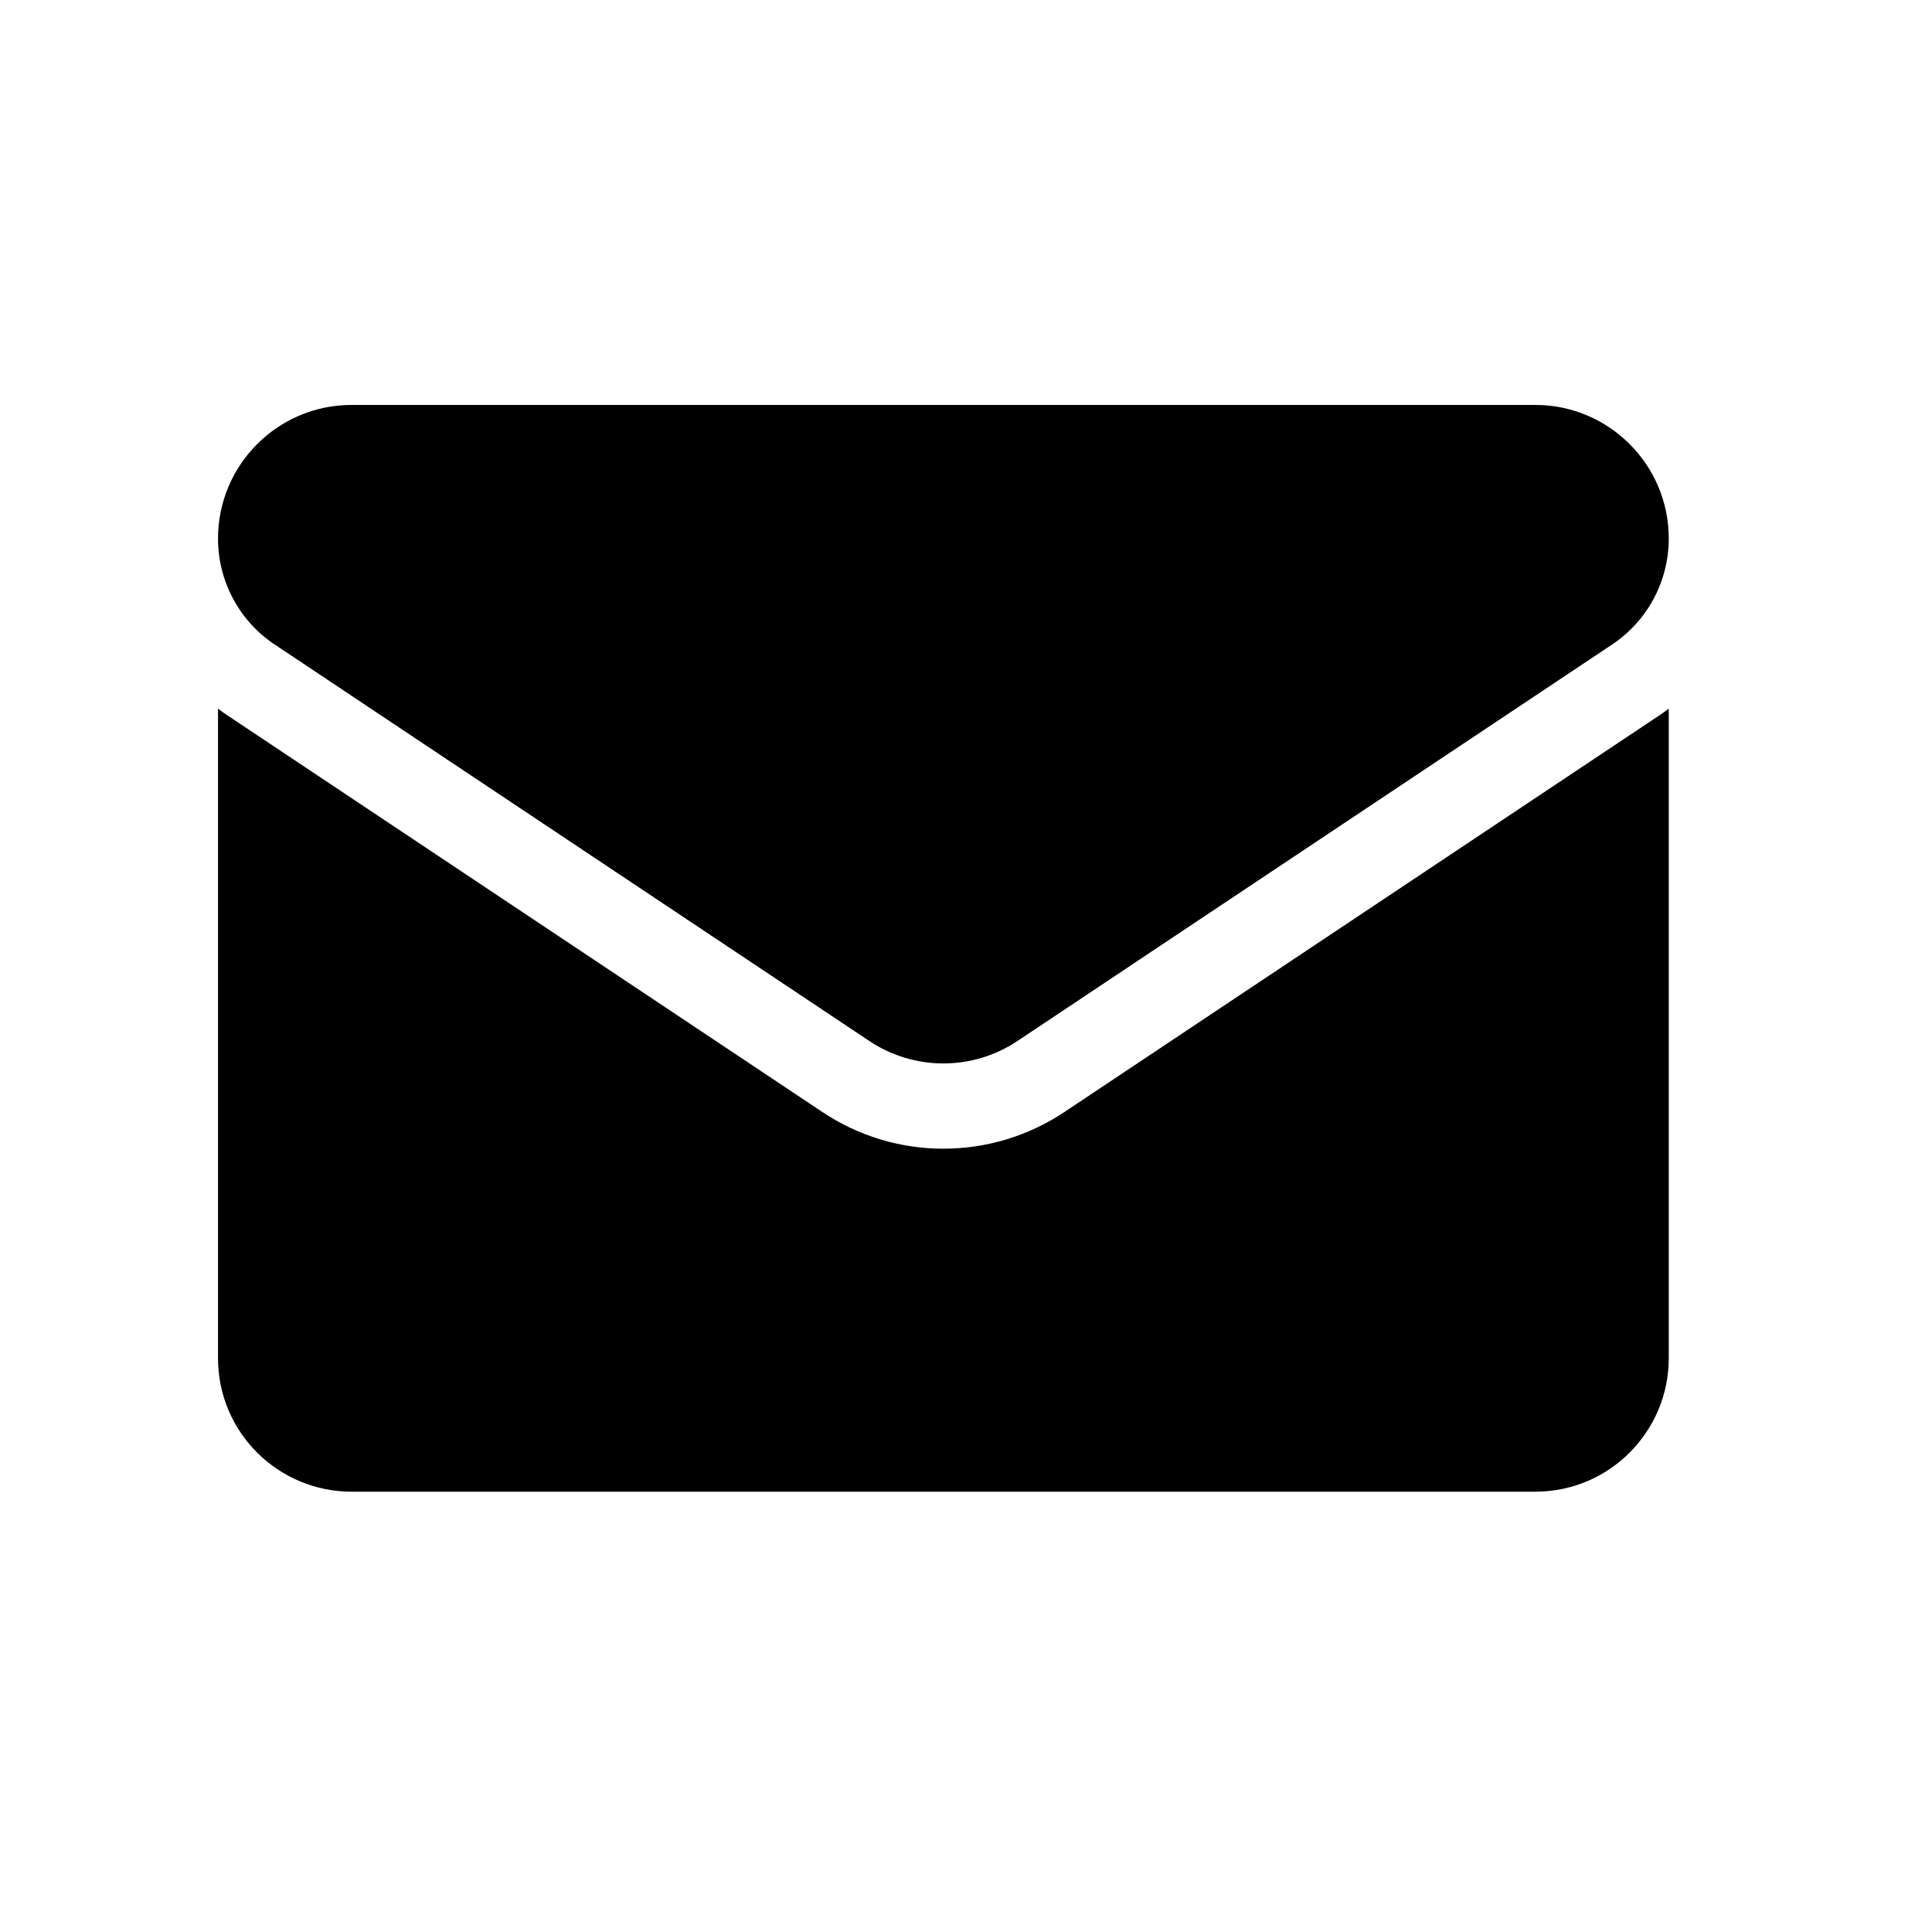 <svg width="32" height="32" viewBox="0 0 32 32" fill="none" xmlns="http://www.w3.org/2000/svg">
<path d="M17.634 18.416C17.036 18.815 16.341 19.026 15.625 19.026C14.909 19.026 14.215 18.815 13.617 18.416L3.771 11.852C3.716 11.815 3.663 11.777 3.611 11.738V22.495C3.611 23.728 4.611 24.707 5.823 24.707H25.428C26.661 24.707 27.64 23.706 27.64 22.495V11.738C27.588 11.777 27.534 11.816 27.48 11.852L17.634 18.416Z" fill="black"/>
<path d="M4.552 10.677L14.398 17.242C14.771 17.49 15.198 17.614 15.625 17.614C16.052 17.614 16.48 17.49 16.852 17.242L26.699 10.677C27.288 10.285 27.64 9.627 27.64 8.918C27.64 7.699 26.648 6.707 25.429 6.707H5.822C4.603 6.707 3.611 7.699 3.611 8.92C3.611 9.627 3.962 10.285 4.552 10.677Z" fill="black"/>
</svg>
